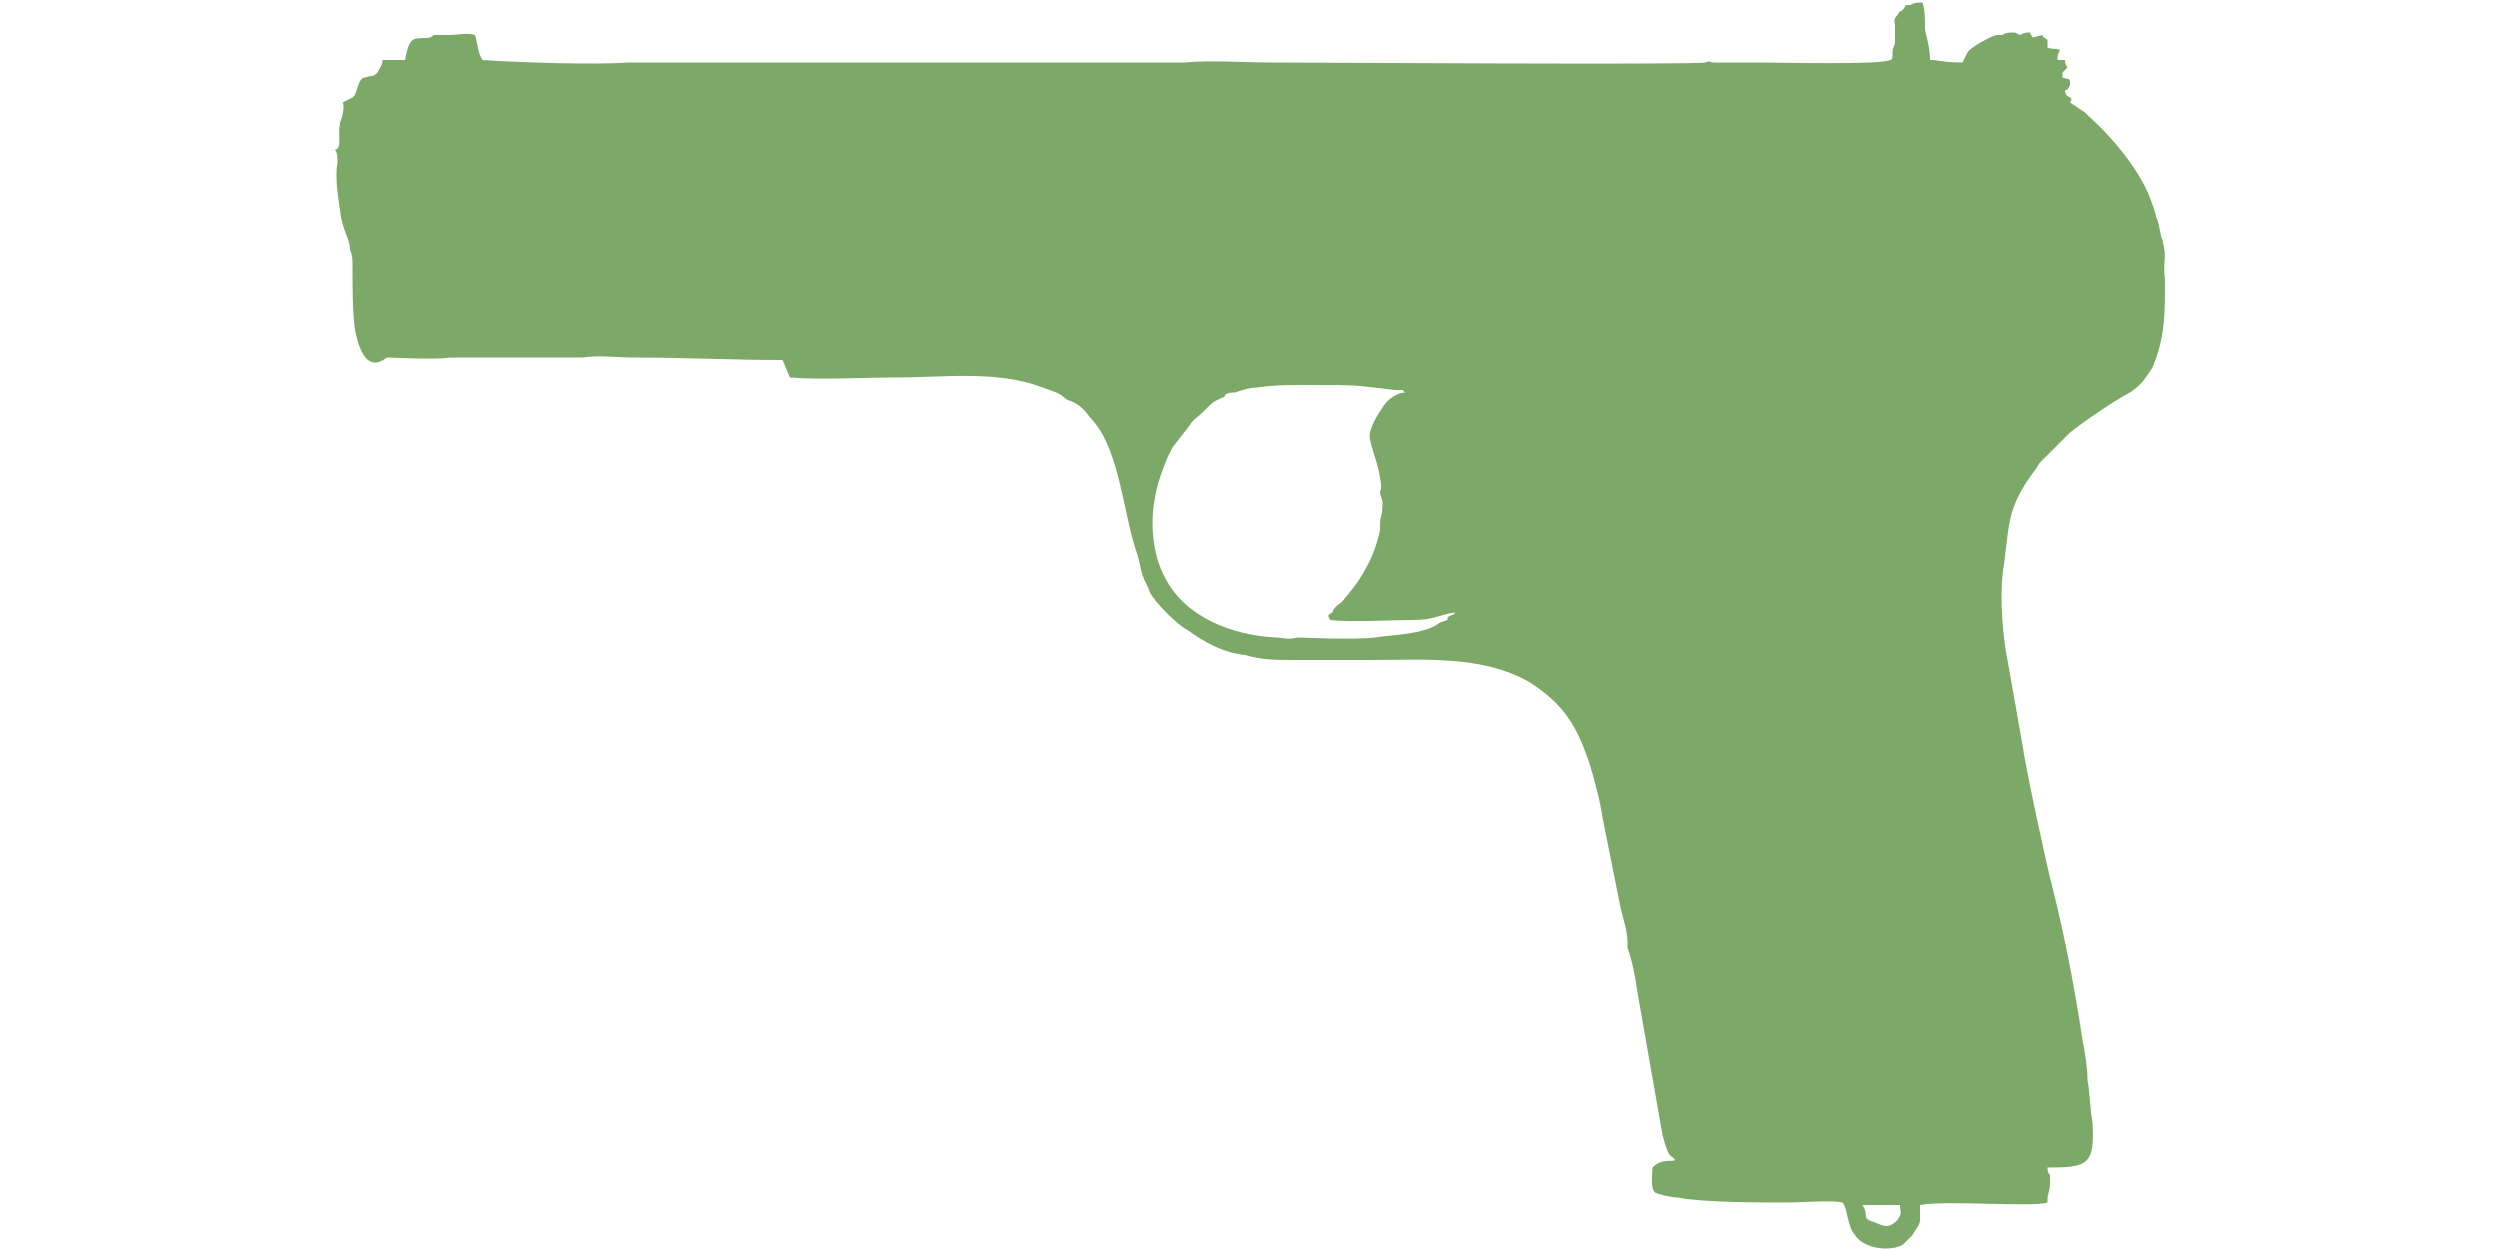 <?xml version="1.0" encoding="UTF-8"?>
<!DOCTYPE svg PUBLIC "-//W3C//DTD SVG 1.1//EN" "http://www.w3.org/Graphics/SVG/1.1/DTD/svg11.dtd">
<!-- (c) VOID CZ, s.r.o. -->
<svg  xmlns="http://www.w3.org/2000/svg" xmlns:xlink="http://www.w3.org/1999/xlink" width="1000px" height="500px" viewBox="0 0 1000 500" version="1.1">
<defs>
    <linearGradient id="img1" x1="0%" y1="0%" x2="100%" y2="0%">
      <stop offset="0%" style="stop-color:#ff8080;stop-opacity:1" />
      <stop offset="100%" style="stop-color:#c0001f;stop-opacity:1" />
    </linearGradient>
 <style type="text/css">
  path { 
          fill: #7da968; 
         /* filter: drop-shadow(0 5px 5px rgba(0,0,0,0.5))  */
       }
 </style>
</defs>
<path d="M745 482l15 0c0,3 1,3 -1,6 -4,4 -6,2 -9,1 -6,-2 -2,-2 -5,-7zm-163 -237c0,1 -2,1 -3,2 0,0 0,0 0,1l-3 1c-6,5 -21,5 -26,6 -9,1 -30,0 -31,0 -4,1 -6,0 -9,0 -17,-1 -36,-8 -44,-24 -5,-9 -6,-22 -4,-32 1,-6 3,-11 5,-16 1,-2 1,-2 2,-4l7 -9c1,-2 3,-3 5,-5 5,-5 4,-4 8,-6 0,0 1,0 1,-1 1,-1 3,-1 4,-1 3,-1 6,-2 9,-2 6,-1 13,-1 20,-1 21,0 18,0 35,2 1,0 1,0 2,0l1 0c0,0 1,1 1,1 -4,0 -8,4 -9,6 -2,3 -4,6 -5,10 -1,3 3,11 4,18 1,5 0,5 0,6 0,1 1,3 1,4 0,6 -1,5 -1,9l0 2c-2,10 -7,19 -13,26 -1,1 -2,3 -4,4 -1,1 -2,2 -2,3 -2,1 -2,1 -1,3 8,1 25,0 33,0 9,0 10,-2 17,-3zm190 -221c0,-4 -1,-8 -2,-12 0,-4 0,-8 -1,-11 -2,0 -3,0 -5,1 -3,0 -1,0 -3,2 -1,1 -1,0 -2,2 -2,2 -1,3 -1,4 0,2 0,0 0,2 0,1 0,3 0,5 0,1 -1,2 -1,4 0,2 0,3 -1,3 -3,2 -45,1 -53,1l-17 0c-3,0 -1,-1 -4,0 -4,1 -160,0 -173,0 -12,0 -25,-1 -35,0 -23,0 -48,0 -71,0 -24,0 -48,0 -71,0 -24,0 -48,0 -71,0 -3,0 -7,0 -9,0 -15,1 -44,0 -59,-1 -2,-3 -2,-7 -3,-10 -3,-1 -7,0 -10,0 -1,0 -3,0 -4,0 -2,0 -1,0 -2,0 -1,0 0,0 -2,1 -6,1 -8,-2 -10,9l-9 0c0,2 -1,3 -2,5 -2,2 -2,1 -5,2 -3,0 -3,7 -5,8 -2,1 -2,1 -4,2 1,1 0,6 -1,8 -1,6 1,10 -2,11 1,1 1,3 1,5 -1,5 0,13 1,19 1,9 4,11 4,16 1,2 1,4 1,6 0,9 0,19 1,26 4,20 12,11 13,11 1,0 20,1 25,0 5,0 10,0 15,0l19 0c6,0 14,0 19,0 6,-1 14,0 20,0 20,0 40,1 60,1 1,2 2,5 3,7 13,1 28,0 42,0 19,0 41,-3 59,4 9,3 7,3 10,5 4,1 7,4 9,7 12,12 13,38 19,55 1,3 1,5 2,8 1,3 2,4 3,7 2,4 11,13 15,15 7,5 14,9 23,10 7,2 12,2 20,2 7,0 13,0 20,0l10 0c22,0 45,-2 64,9 14,9 19,18 24,33 2,7 4,14 5,21l7 35c1,5 3,10 3,15 0,1 0,1 0,2 2,6 3,11 4,18l10 57c3,11 3,7 5,10 -1,1 -5,-1 -9,3 0,3 -1,8 1,10 2,1 7,2 9,2 10,2 33,2 44,2 4,0 19,-1 22,0 2,2 2,10 5,13 3,5 13,7 19,4l4 -4c1,-2 3,-4 3,-6 0,-1 0,-3 0,-3 0,-2 0,-2 0,-3 10,-2 45,1 51,-1l0 -2c1,-5 1,-2 1,-9 -1,-1 -1,-2 -1,-3 16,0 19,-1 18,-18 -1,-5 -1,-12 -2,-17 0,-5 -1,-11 -2,-16 -3,-20 -7,-41 -12,-61 -2,-7 -11,-49 -12,-57l-6 -34c-2,-10 -3,-24 -2,-34 3,-20 1,-26 13,-42 1,-1 1,-2 2,-3l2 -2c0,0 0,0 0,0l5 -5c1,-1 1,-1 2,-2 1,-1 1,-1 3,-3 5,-4 18,-13 24,-16 3,-2 5,-4 7,-7l2 -3c5,-12 5,-21 5,-35 -1,-8 1,-8 -1,-16 -1,-2 -1,-5 -2,-8 -1,-2 -1,-4 -2,-6 -4,-13 -16,-27 -26,-36l0 0c-1,-1 -1,-1 -1,-1l-6 -4c2,-3 -2,-1 -2,-5 1,0 1,0 2,-2 0,-3 0,-2 -3,-3l0 -2 2 -2c0,0 -1,-1 -1,-3l-3 0c0,-2 0,-2 1,-4 -3,-1 -2,0 -5,-1 0,-1 0,-1 0,-3 -1,-1 -2,-1 -2,-2l-4 1 -1 -2c-2,0 -2,0 -4,1l-2 -1c-2,0 -4,0 -5,1 -1,0 -1,0 -2,0 -2,0 -11,5 -12,7l-2 4c-8,0 -9,-1 -13,-1z"/>
</svg>